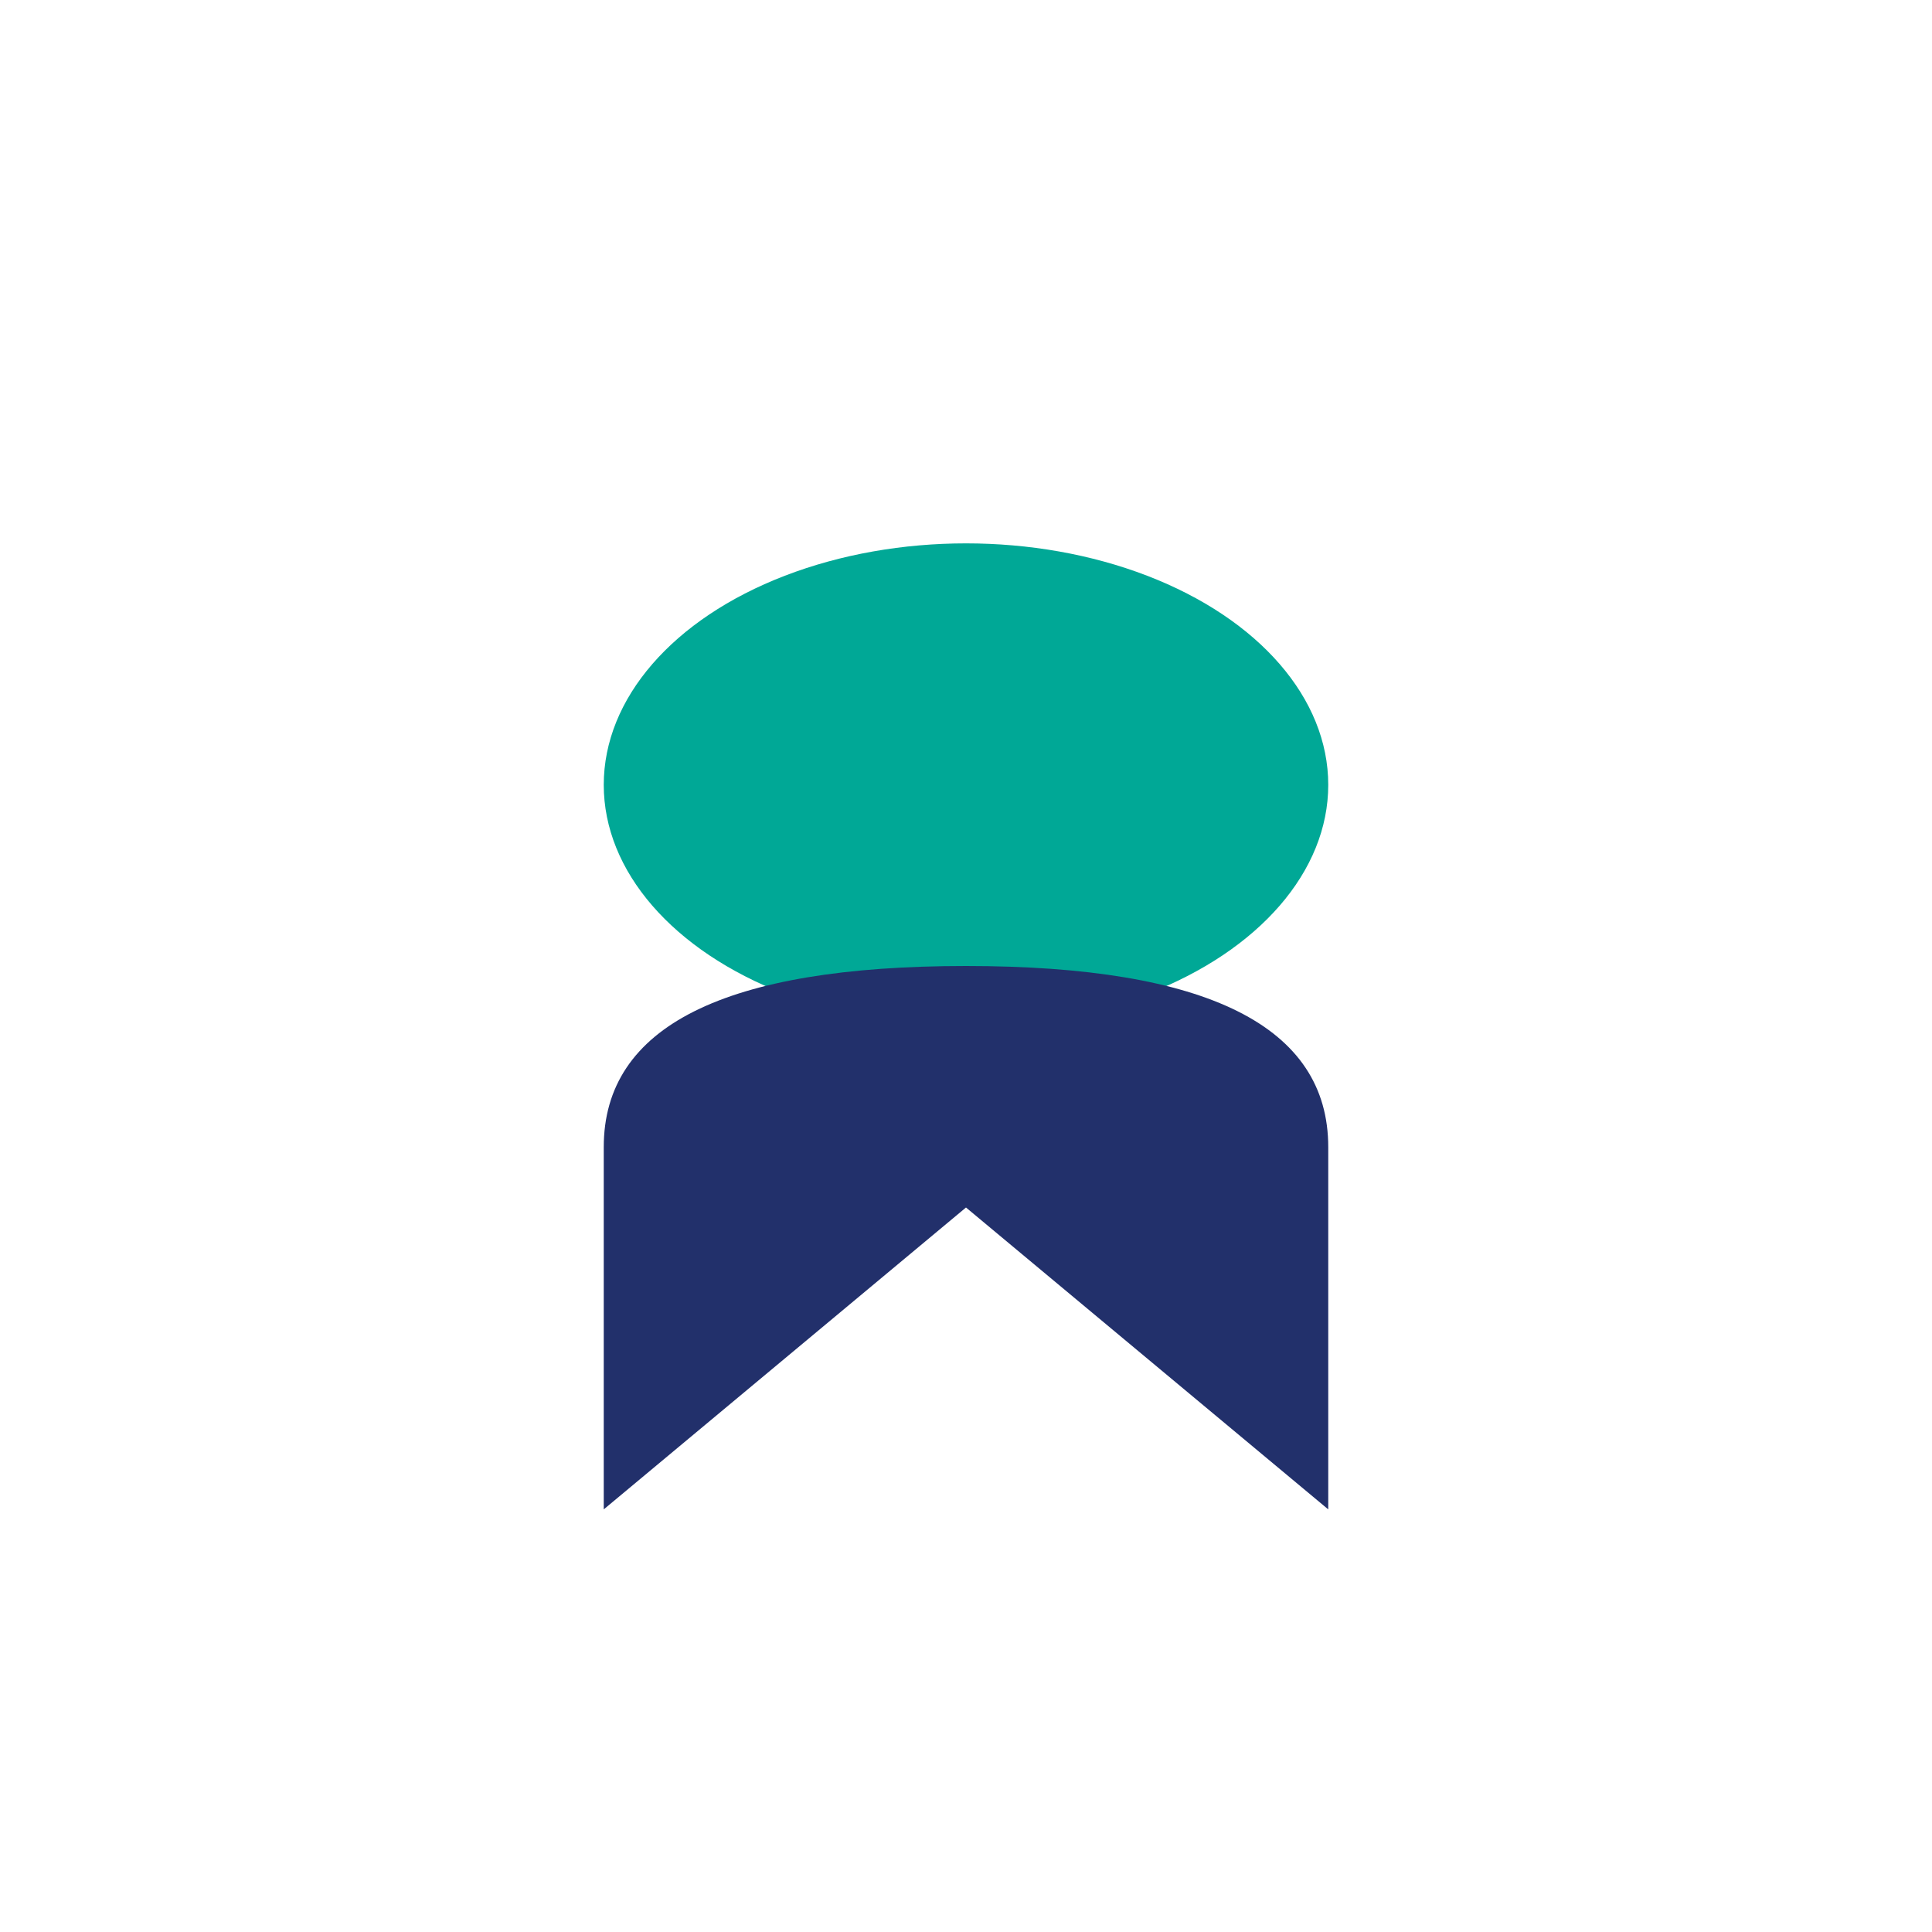 <?xml version="1.0" encoding="UTF-8"?>
<svg xmlns="http://www.w3.org/2000/svg" width="32" height="32" viewBox="0 0 32 32"><ellipse cx="16" cy="13" rx="6" ry="4" fill="#00A896"/><path d="M10 25l6-5 6 5v-6c0-2-2-3-6-3s-6 1-6 3v6z" fill="#22306B"/></svg>